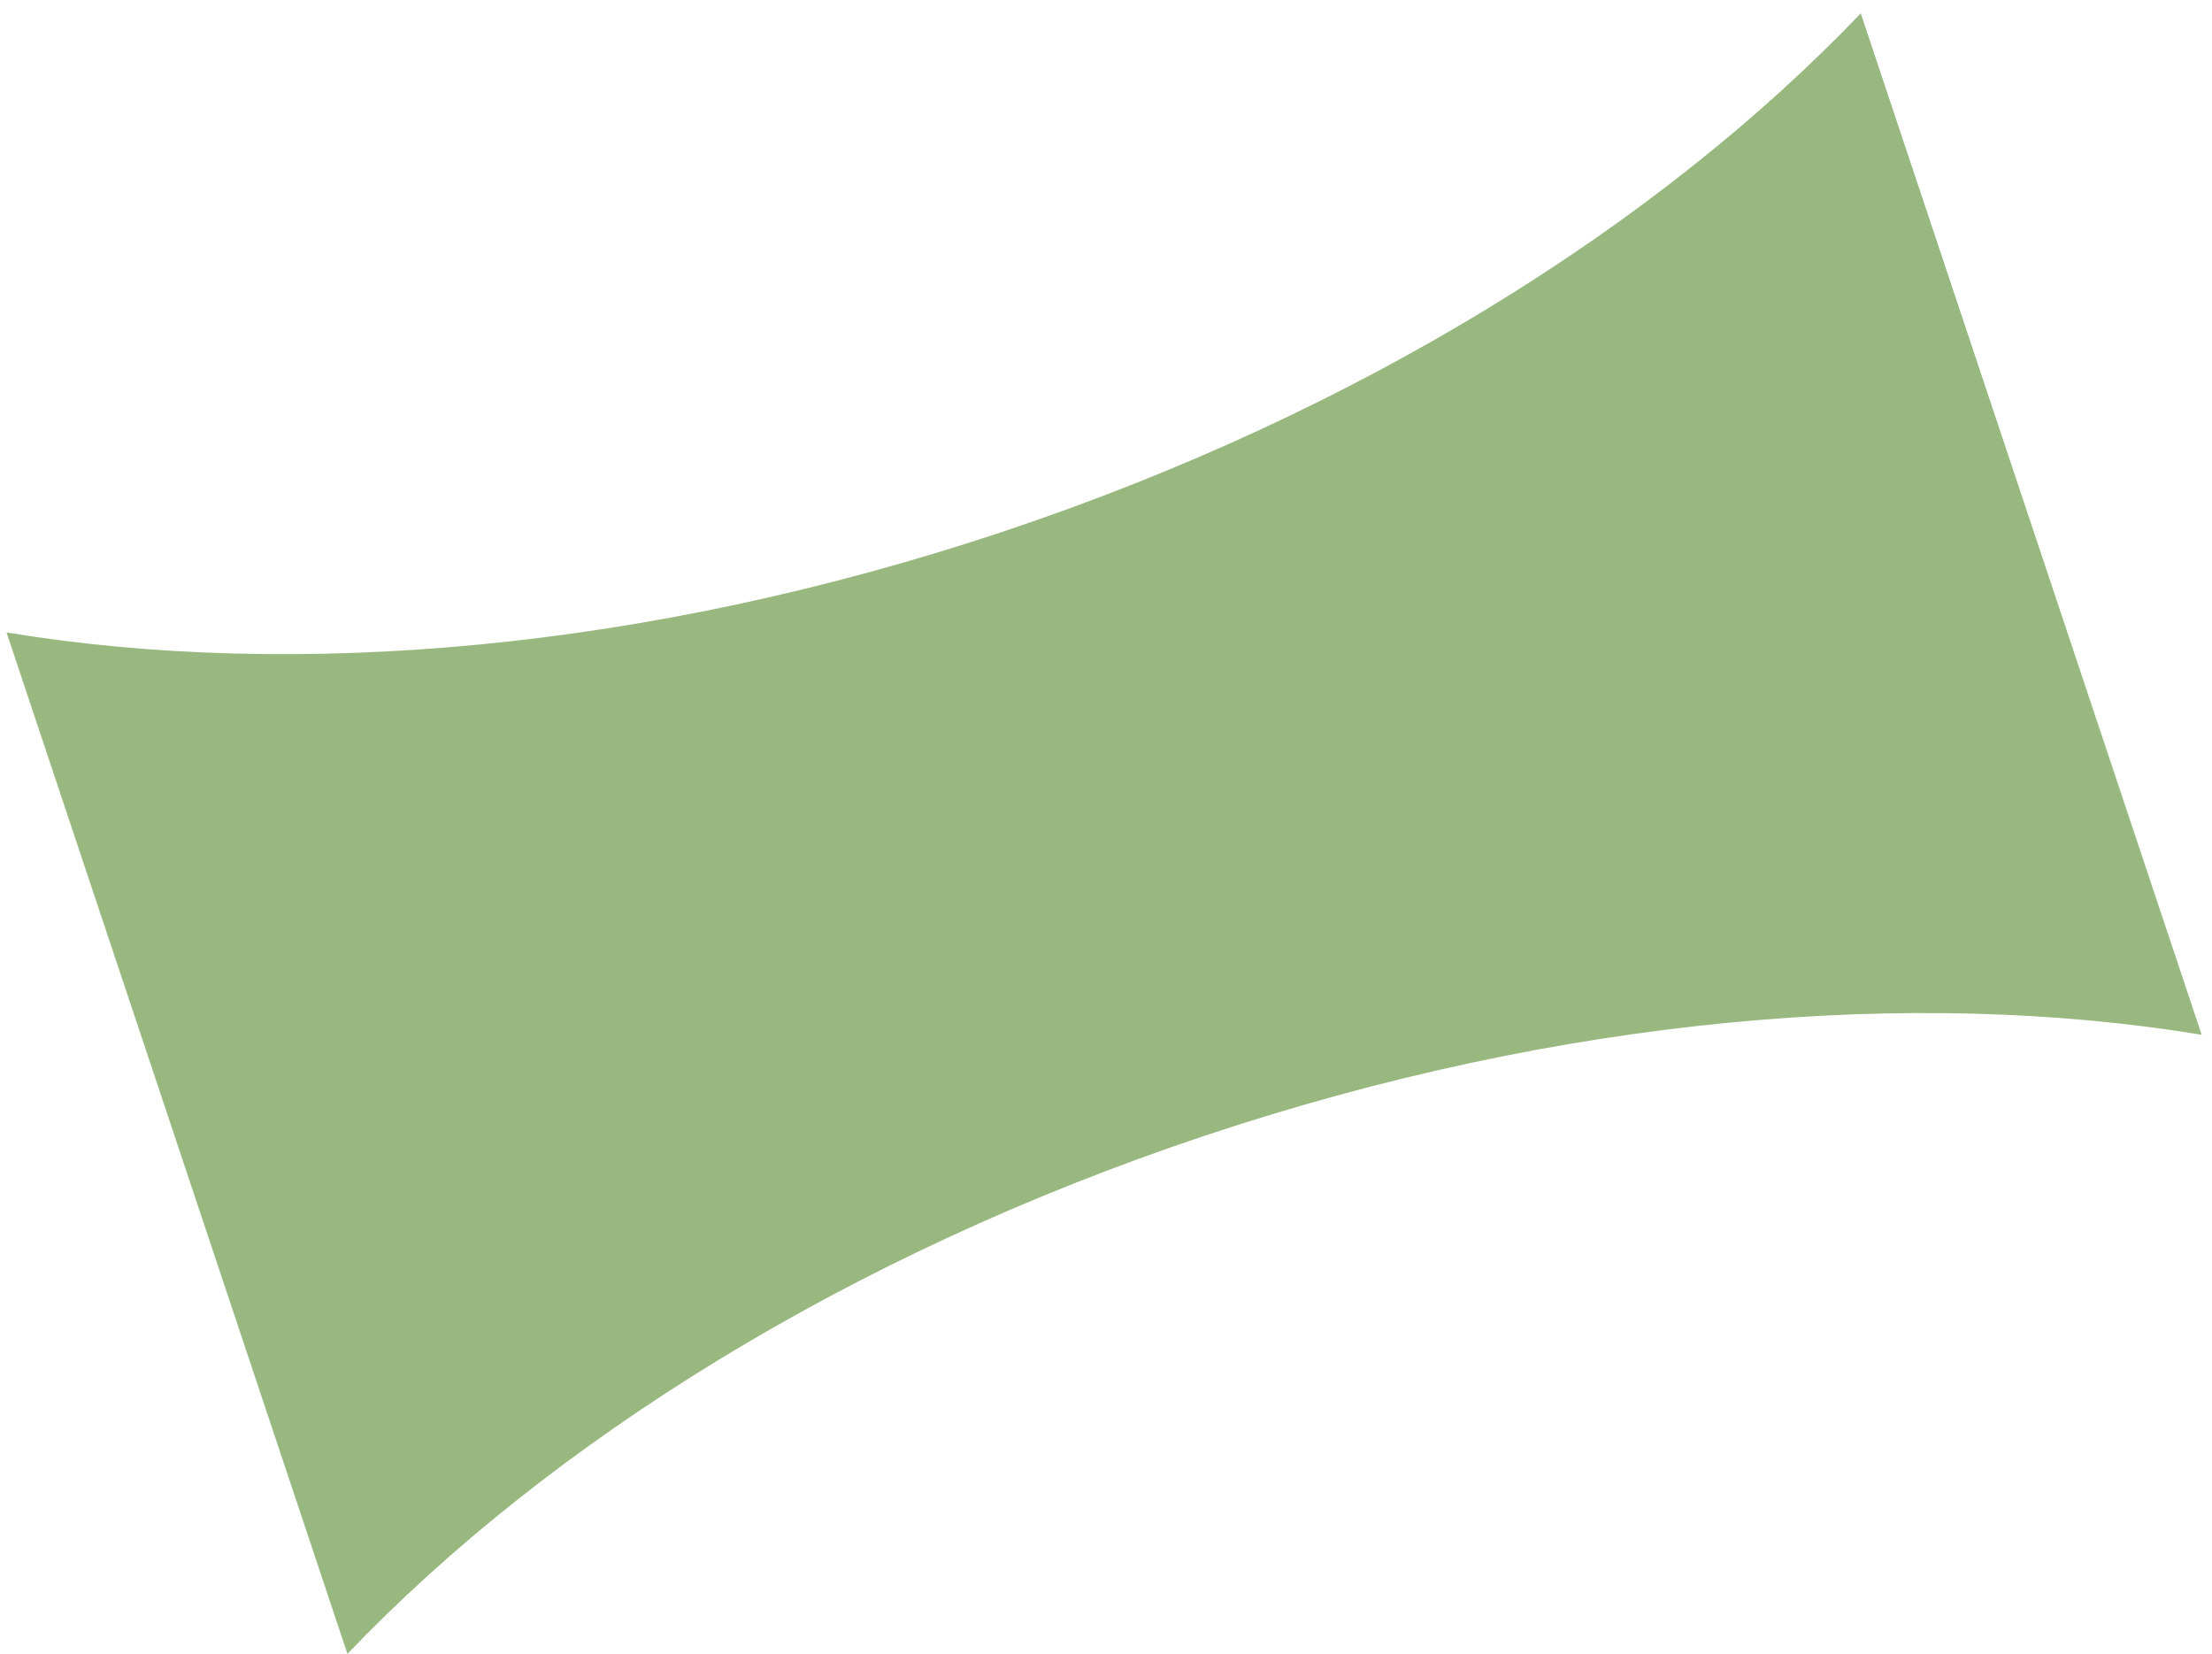 <svg width="107" height="80" viewBox="0 0 107 80" fill="none" xmlns="http://www.w3.org/2000/svg">
<path id="Vector" d="M90.01 0.645L106.5 50.045C92.528 47.74 75.534 49.167 58.285 54.925C41.036 60.683 26.592 69.75 16.807 79.987L0.316 30.587C14.288 32.893 31.283 31.465 48.532 25.707C65.78 19.949 80.225 10.882 90.01 0.645Z" fill="#98B880"/>
</svg>
